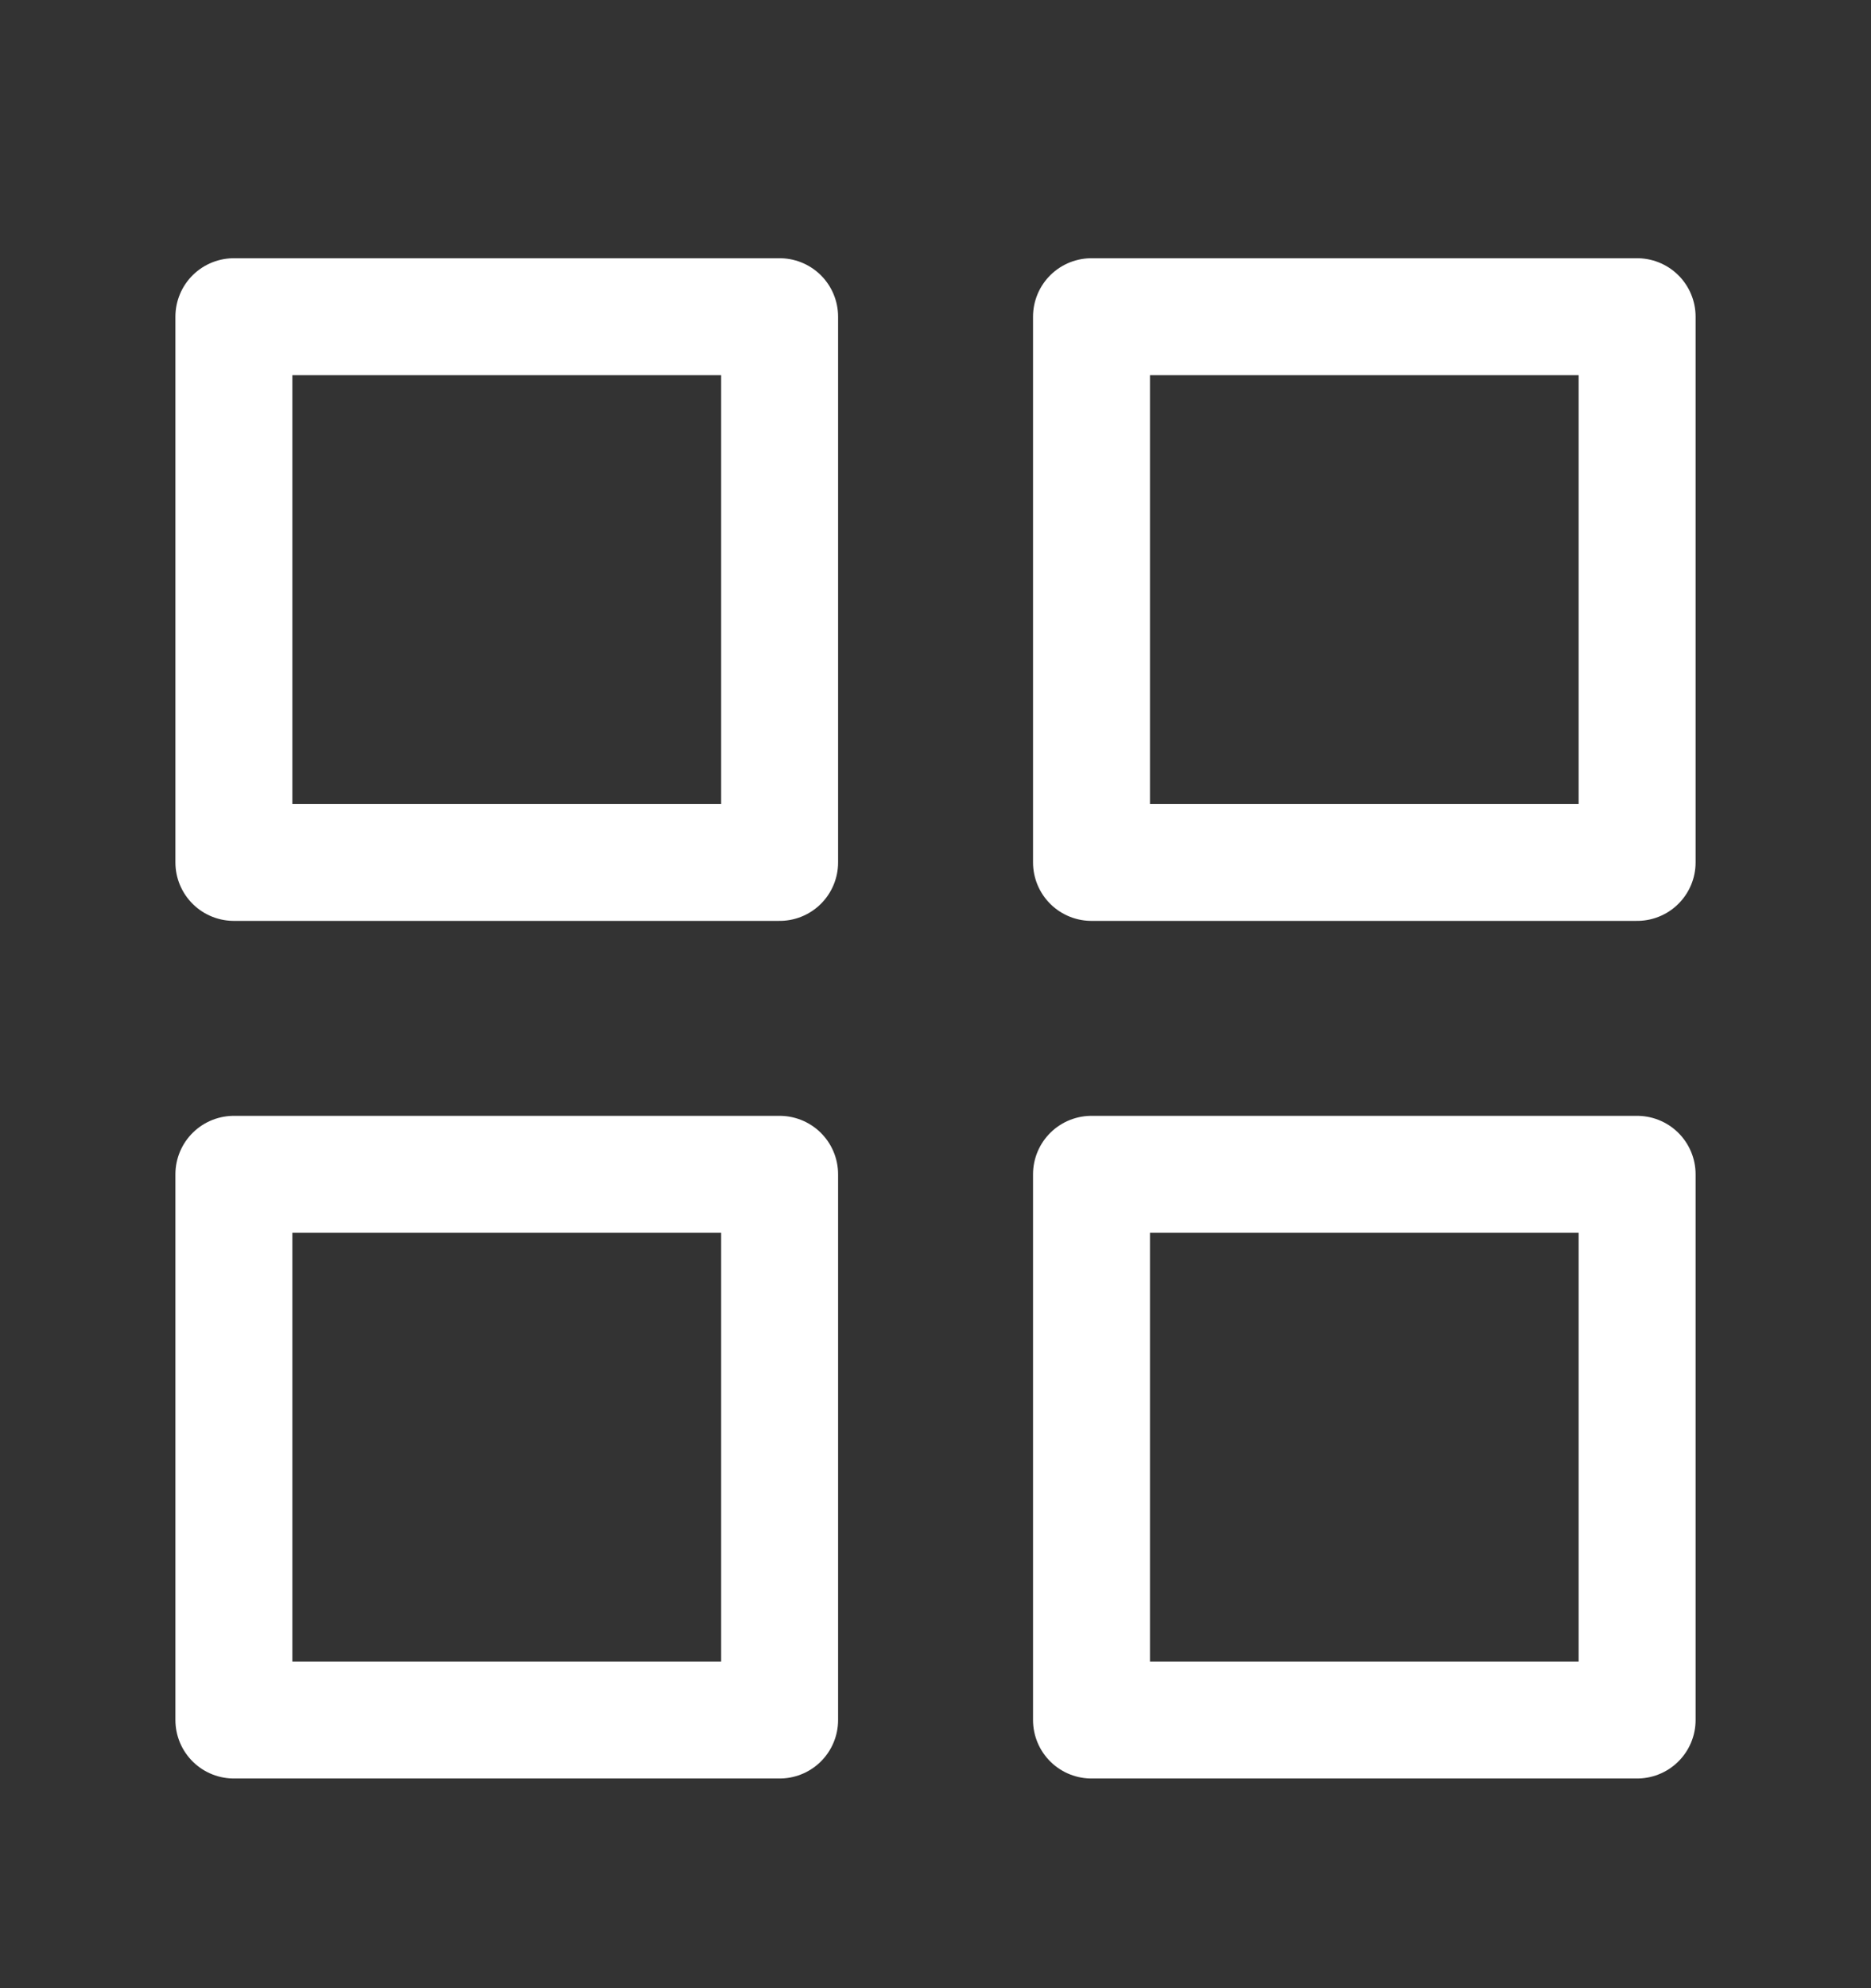 <svg xmlns="http://www.w3.org/2000/svg" width="16" height="17" viewBox="0 0 16 17" fill="none"><rect x="0" y="0" width="16" height="17" fill="#333333" stroke="none"/><path d="M6.667 2.708H2V7.374H6.667V2.708Z" stroke="white" stroke-linecap="round" stroke-linejoin="round"></path><path d="M14 2.708H9.334V7.374H14V2.708Z" stroke="white" stroke-linecap="round" stroke-linejoin="round"></path><path d="M14 10.041H9.334V14.707H14V10.041Z" stroke="white" stroke-linecap="round" stroke-linejoin="round"></path><path d="M6.667 10.041H2V14.707H6.667V10.041Z" stroke="white" stroke-linecap="round" stroke-linejoin="round"></path></svg>